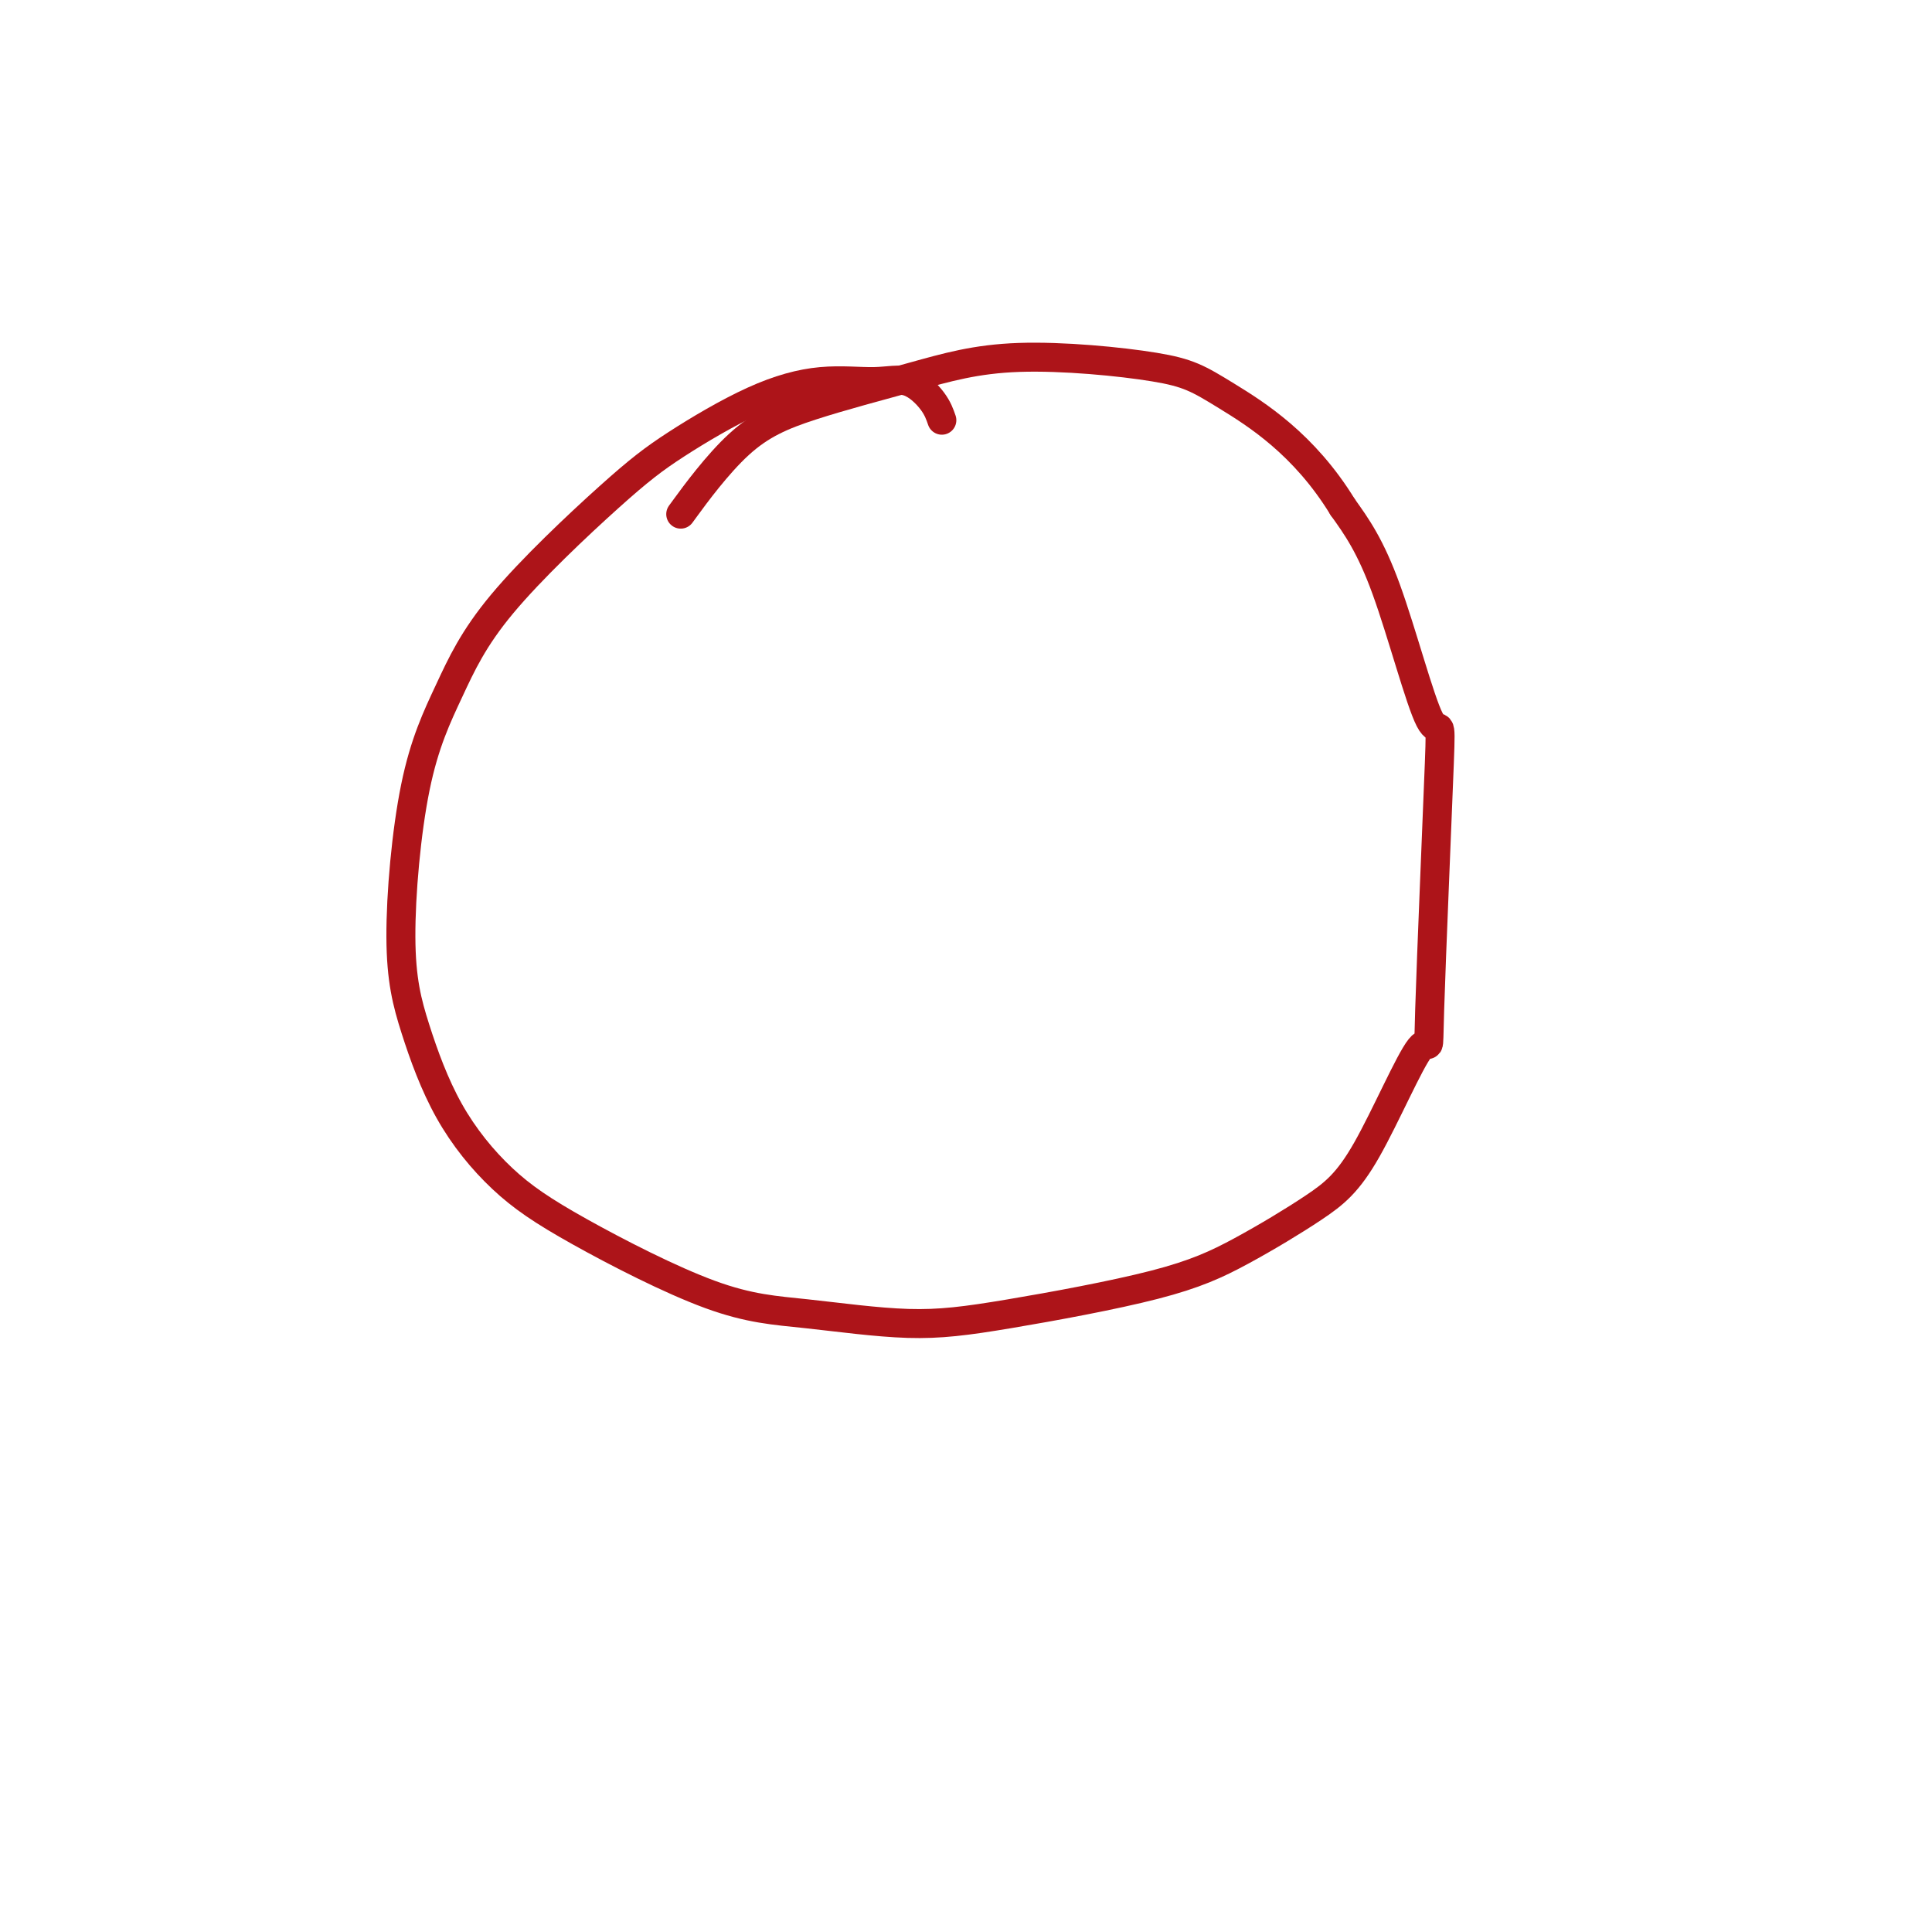<svg viewBox='0 0 400 400' version='1.1' xmlns='http://www.w3.org/2000/svg' xmlns:xlink='http://www.w3.org/1999/xlink'><g fill='none' stroke='#AD1419' stroke-width='6' stroke-linecap='round' stroke-linejoin='round'><path d='M195,87c-0.425,-1.233 -0.849,-2.466 -2,-4c-1.151,-1.534 -3.028,-3.368 -5,-4c-1.972,-0.632 -4.039,-0.063 -7,0c-2.961,0.063 -6.817,-0.381 -11,0c-4.183,0.381 -8.692,1.588 -14,4c-5.308,2.412 -11.413,6.028 -16,9c-4.587,2.972 -7.655,5.299 -14,11c-6.345,5.701 -15.967,14.774 -22,22c-6.033,7.226 -8.478,12.604 -11,18c-2.522,5.396 -5.121,10.810 -7,20c-1.879,9.190 -3.038,22.155 -3,31c0.038,8.845 1.272,13.571 3,19c1.728,5.429 3.948,11.561 7,17c3.052,5.439 6.934,10.184 11,14c4.066,3.816 8.314,6.704 16,11c7.686,4.296 18.808,9.999 27,13c8.192,3.001 13.453,3.301 20,4c6.547,0.699 14.380,1.799 21,2c6.620,0.201 12.028,-0.497 21,-2c8.972,-1.503 21.508,-3.811 30,-6c8.492,-2.189 12.939,-4.260 18,-7c5.061,-2.740 10.737,-6.150 15,-9c4.263,-2.850 7.114,-5.142 11,-12c3.886,-6.858 8.808,-18.282 11,-21c2.192,-2.718 1.654,3.272 2,-8c0.346,-11.272 1.577,-39.805 2,-51c0.423,-11.195 0.037,-5.053 -2,-9c-2.037,-3.947 -5.725,-17.985 -9,-27c-3.275,-9.015 -6.138,-13.008 -9,-17'/><path d='M278,105c-8.000,-13.089 -17.999,-19.311 -24,-23c-6.001,-3.689 -8.003,-4.846 -15,-6c-6.997,-1.154 -18.990,-2.307 -28,-2c-9.010,0.307 -15.036,2.074 -22,4c-6.964,1.926 -14.867,4.011 -21,6c-6.133,1.989 -10.497,3.882 -15,8c-4.503,4.118 -9.144,10.462 -11,13c-1.856,2.538 -0.928,1.269 0,0'/></g>
</svg>